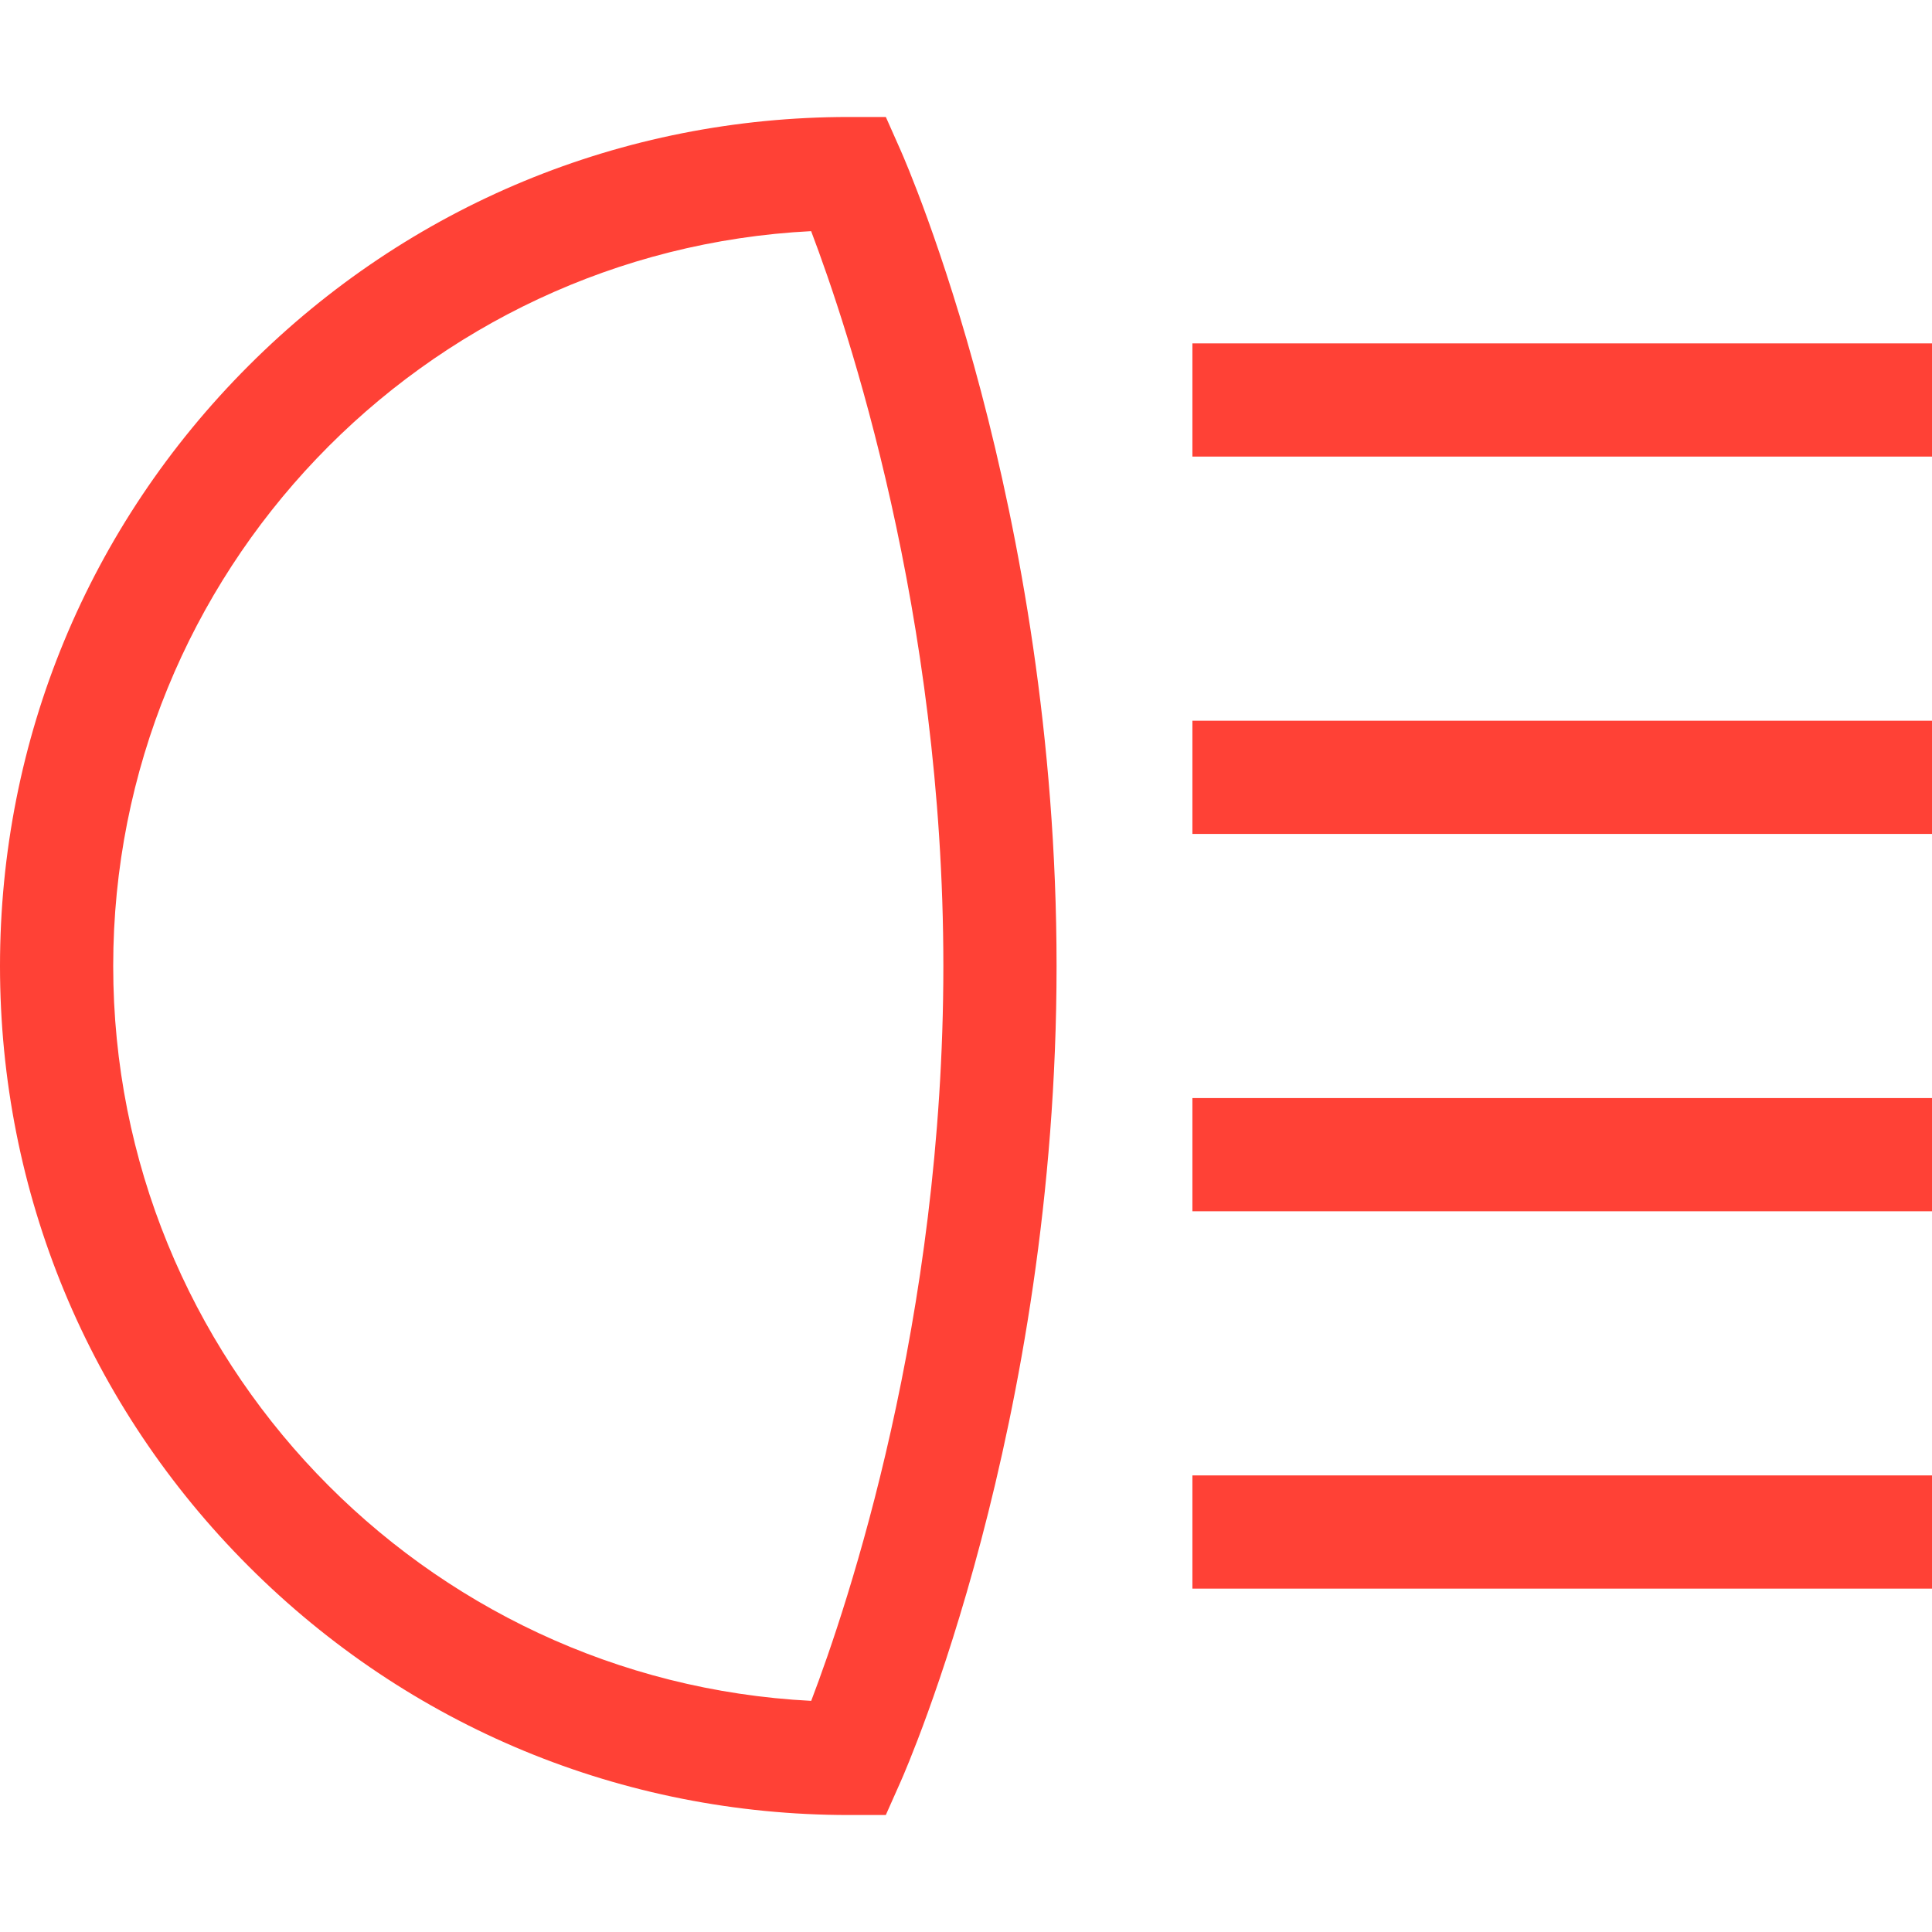 <?xml version="1.0"?>
<svg xmlns="http://www.w3.org/2000/svg" xmlns:xlink="http://www.w3.org/1999/xlink" version="1.1" id="Layer_1" x="0px" y="0px" viewBox="0 0 512 512" style="enable-background:new 0 0 512 512;" xml:space="preserve" width="70px" height="70px" class=""><g transform="matrix(-1 0 0 1 512 0)"><g>
	<g>
		<path d="M446.099,96.901C403.602,54.404,347.1,31,287,31h-9.756l-3.955,8.917C271.603,43.718,232,134.387,232,256    c0,121.783,39.606,212.298,41.293,216.092l3.959,8.908H287c60.1,0,116.602-23.404,159.099-65.901S512,316.1,512,256    C512,195.9,488.596,139.398,446.099,96.901z M297.022,450.746C287.352,425.383,262,349.927,262,256    c0-93.537,25.376-169.29,35.041-194.745C399.918,66.498,482,151.843,482,256C482,360.163,399.908,445.513,297.022,450.746z" data-original="#000000" class="active-path" data-old_color="#000000" fill="#FF4136"/>
	</g>
</g><g>
	<g>
		<rect y="291" width="196" height="30" data-original="#000000" class="active-path" data-old_color="#000000" fill="#FF4136"/>
	</g>
</g><g>
	<g>
		<rect y="391" width="196" height="30" data-original="#000000" class="active-path" data-old_color="#000000" fill="#FF4136"/>
	</g>
</g><g>
	<g>
		<rect y="191" width="196" height="30" data-original="#000000" class="active-path" data-old_color="#000000" fill="#FF4136"/>
	</g>
</g><g>
	<g>
		<rect y="91" width="196" height="30" data-original="#000000" class="active-path" data-old_color="#000000" fill="#FF4136"/>
	</g>
</g></g> </svg>
